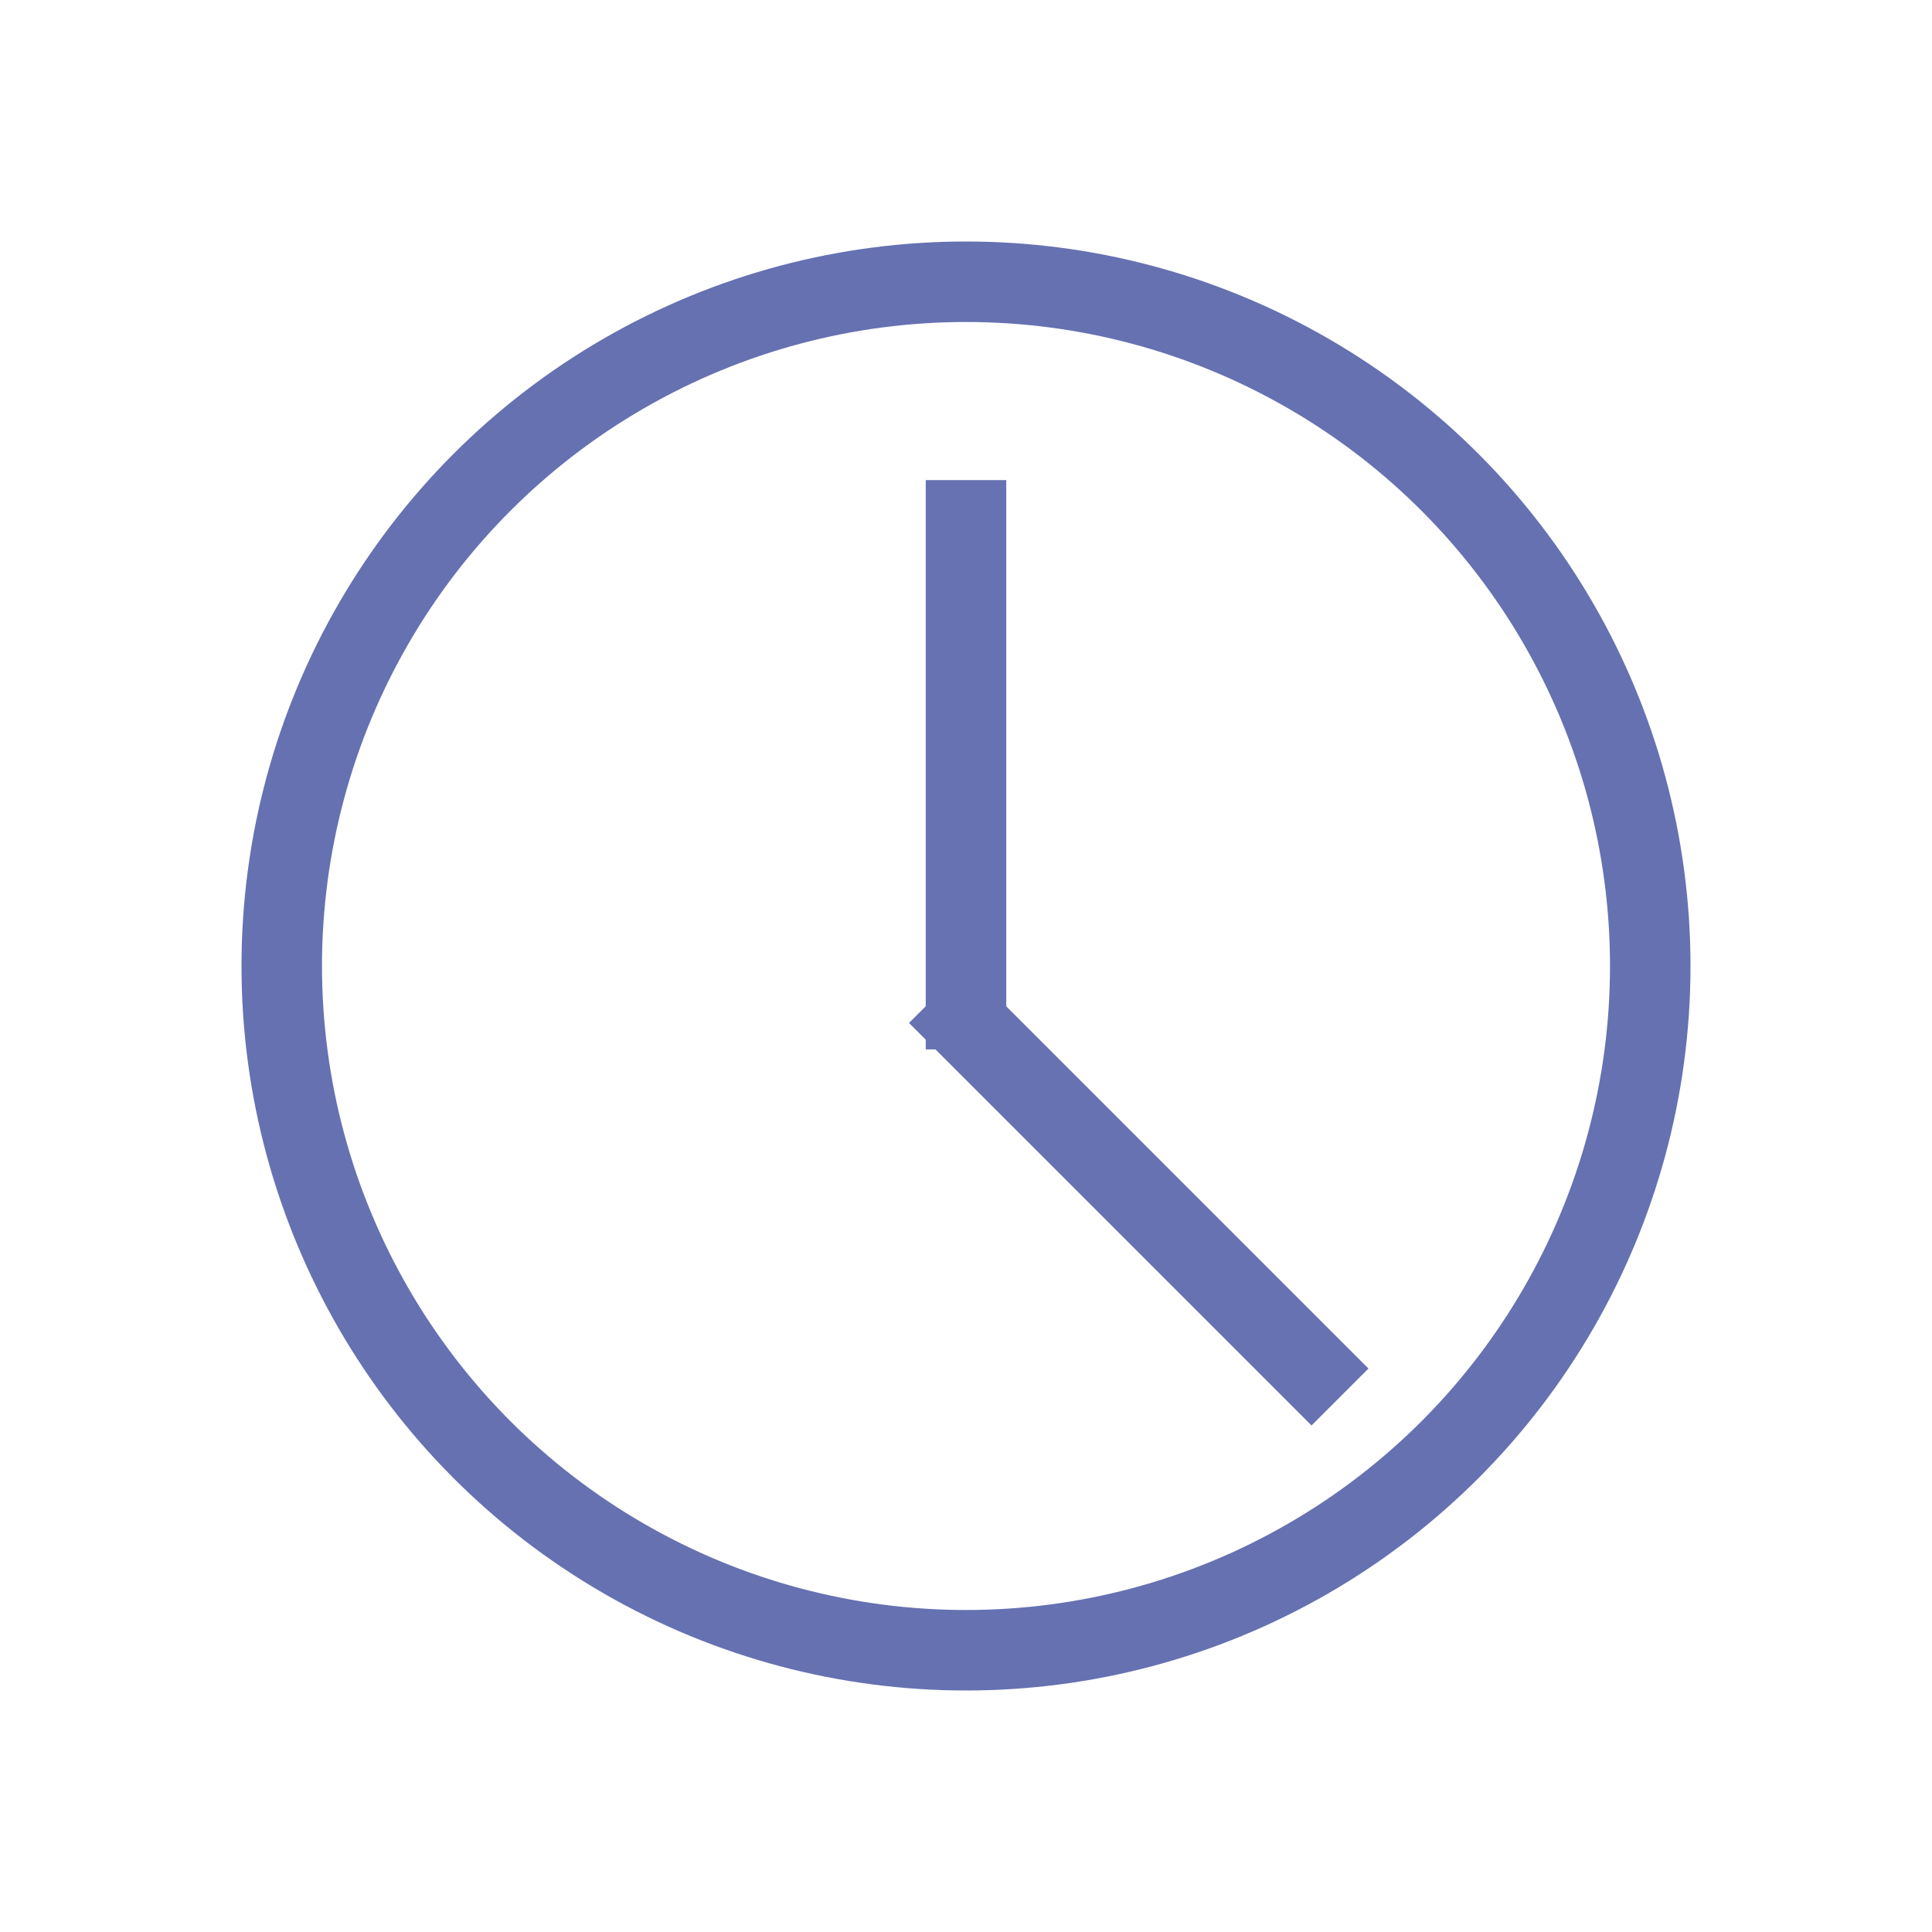 <svg width="24" height="24" viewBox="0 0 24 24" fill="none" xmlns="http://www.w3.org/2000/svg">
<circle cx="12" cy="12" r="8.5" stroke="#283891" stroke-opacity="0.71"/>
<line x1="16.646" y1="17.354" x2="11.646" y2="12.354" stroke="#6672B1"/>
<line x1="12" y1="13.036" x2="12" y2="5.964" stroke="#6672B1"/>
</svg>
